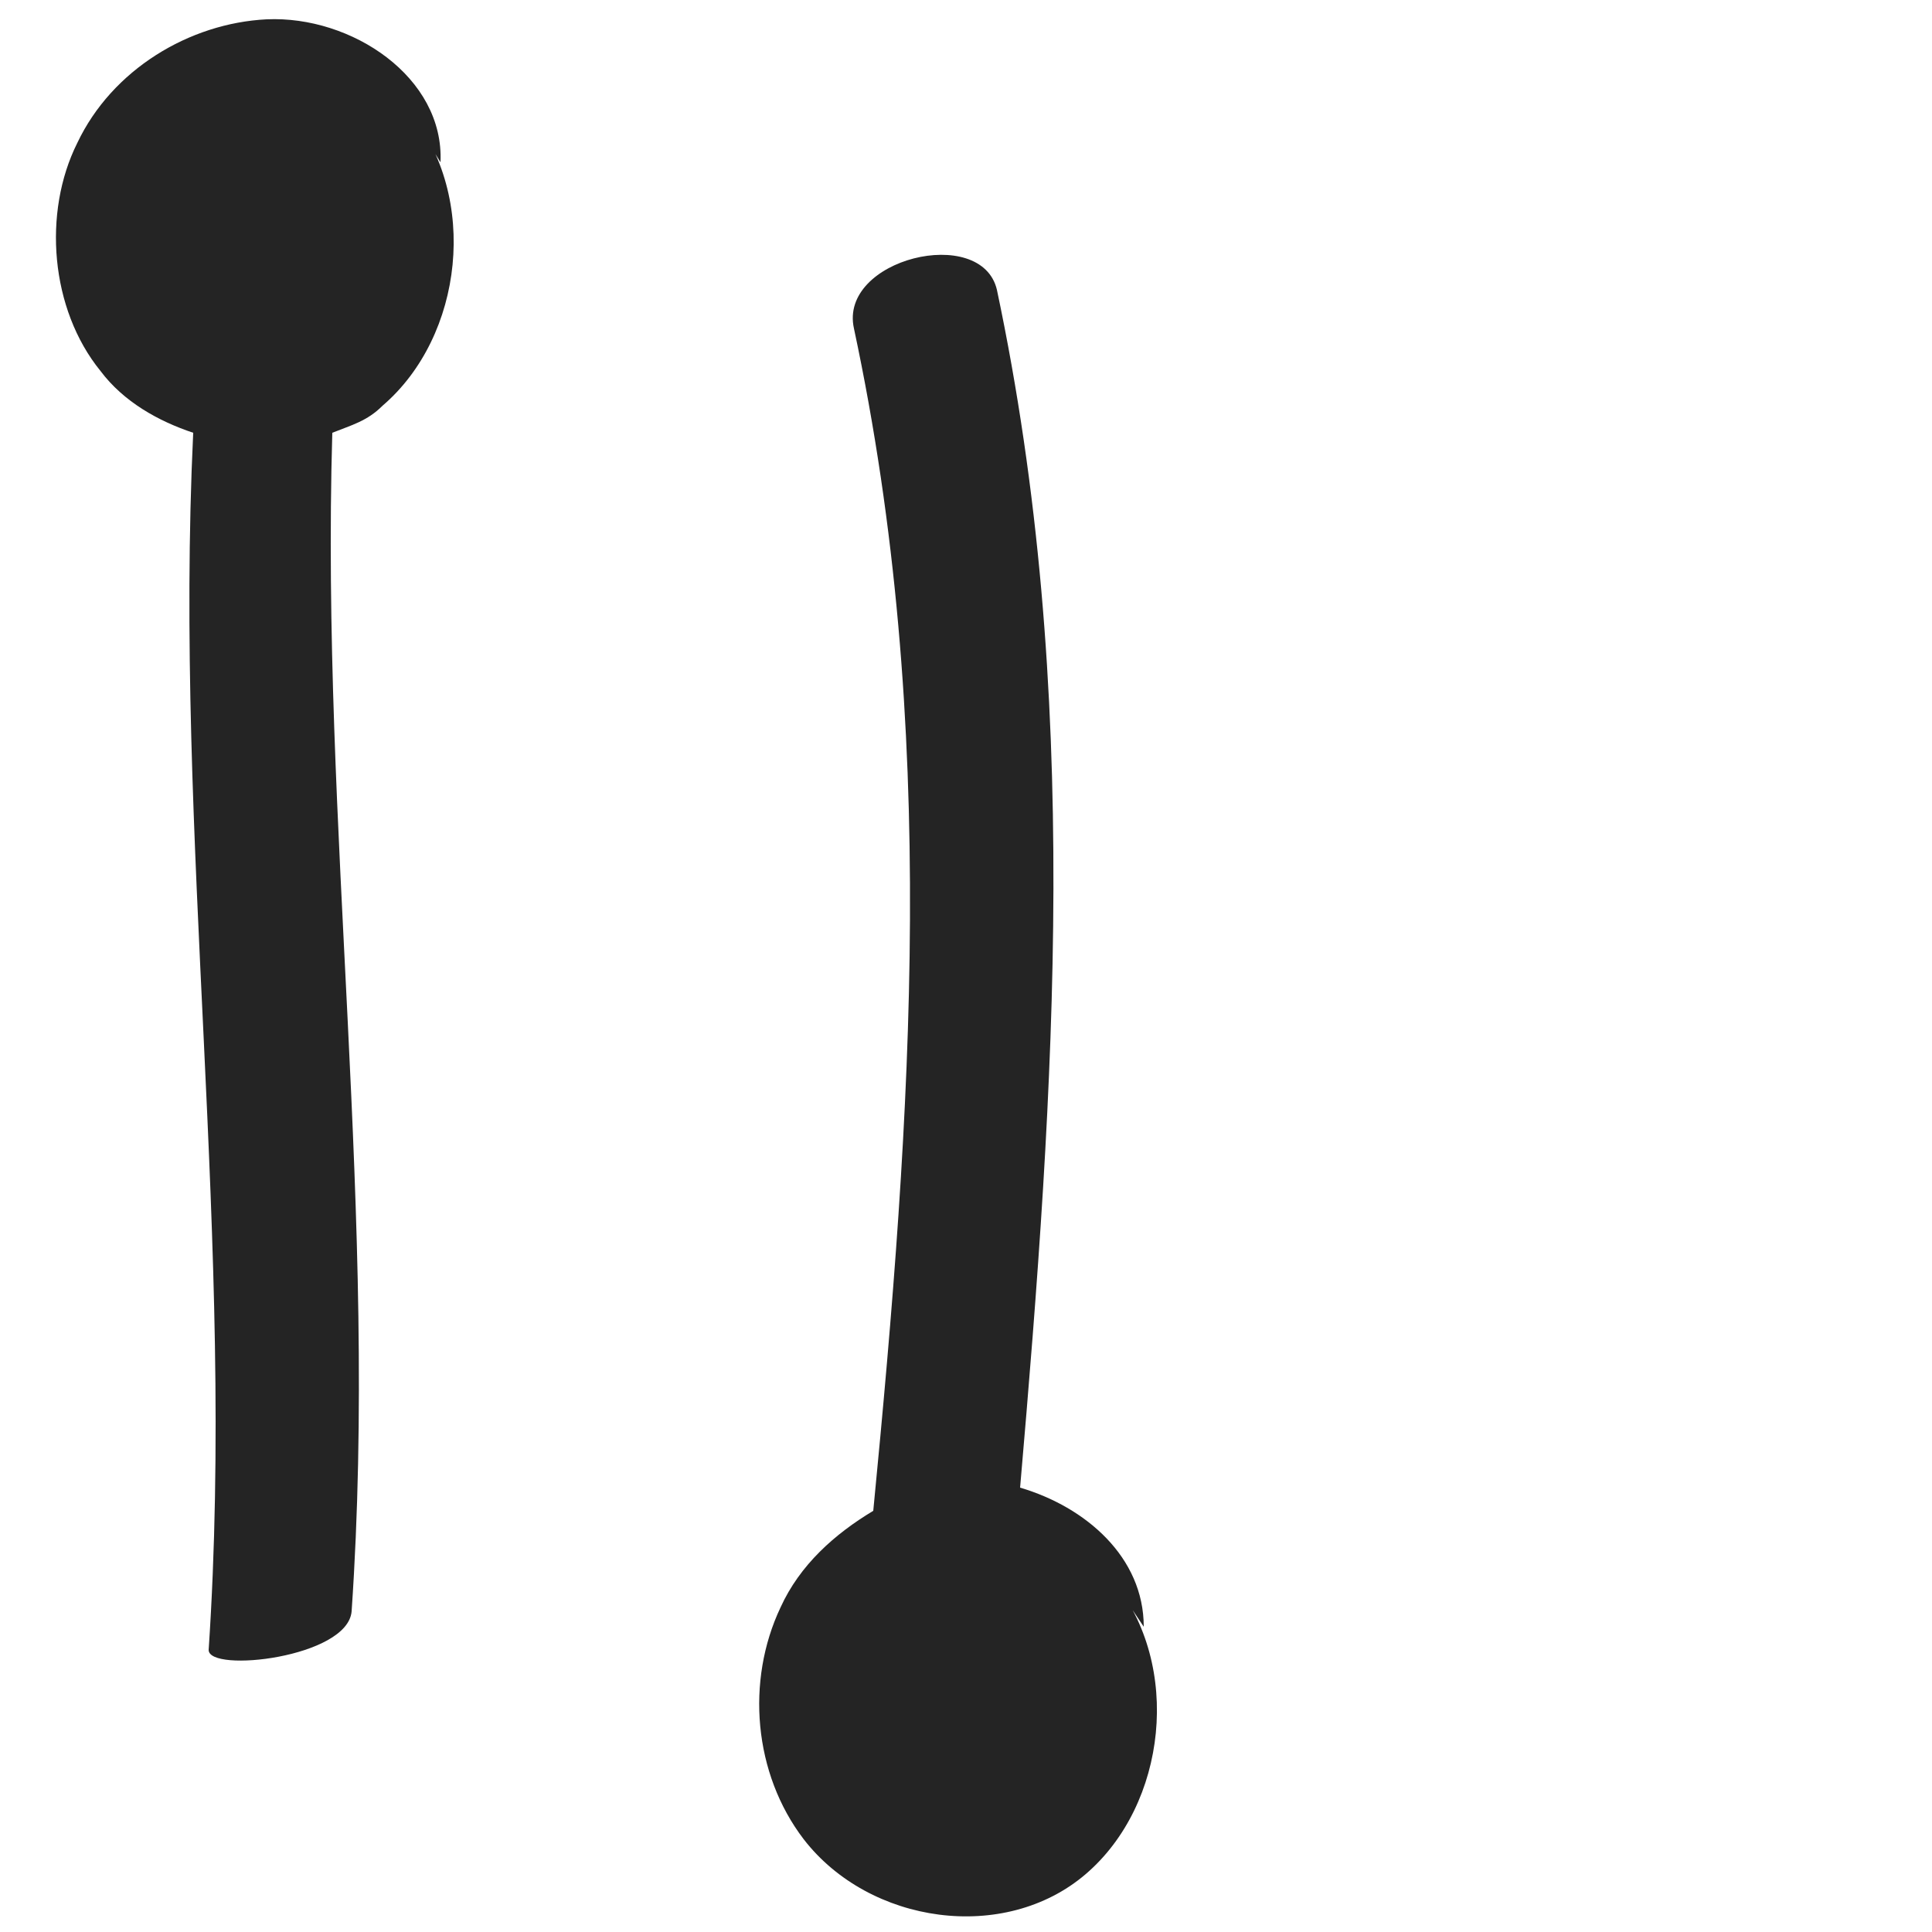 <?xml version="1.0" encoding="utf-8"?>
<!-- Generator: Adobe Illustrator 26.3.1, SVG Export Plug-In . SVG Version: 6.00 Build 0)  -->
<svg version="1.1" id="Layer_1" xmlns="http://www.w3.org/2000/svg" xmlns:xlink="http://www.w3.org/1999/xlink" x="0px" y="0px"
	 viewBox="0 0 50 50" style="enable-background:new 0 0 50 50;" xml:space="preserve">
<style type="text/css">
	.st0{fill:#242424;}
</style>
<path class="st0" d="M11.4,4.2C11.5,2,9.1,0.4,6.9,0.5c-2,0.1-4,1.3-4.9,3.2C1.1,5.5,1.3,8,2.6,9.6c0.6,0.8,1.5,1.3,2.4,1.6
	c-0.5,10.5,1.1,21,0.4,31.5c0,0.6,3.6,0.2,3.7-1c0.7-10.2-0.8-20.3-0.5-30.5c0.5-0.2,0.9-0.3,1.3-0.7c2.1-1.8,2.5-5.4,0.7-7.6
	L11.4,4.2z"/>
<path class="st0" d="M29.6,42.1c0-1.8-1.5-3.1-3.2-3.6c0.9-10.4,1.6-20.6-0.6-31c-0.4-1.7-4.1-0.8-3.7,1c2.2,10.3,1.5,20.3,0.5,30.6
	c-1,0.6-1.9,1.4-2.4,2.5c-0.9,1.9-0.7,4.3,0.6,6c1.7,2.2,5.2,2.7,7.3,0.9c2.1-1.8,2.5-5.4,0.7-7.6L29.6,42.1z"/>
</svg>
